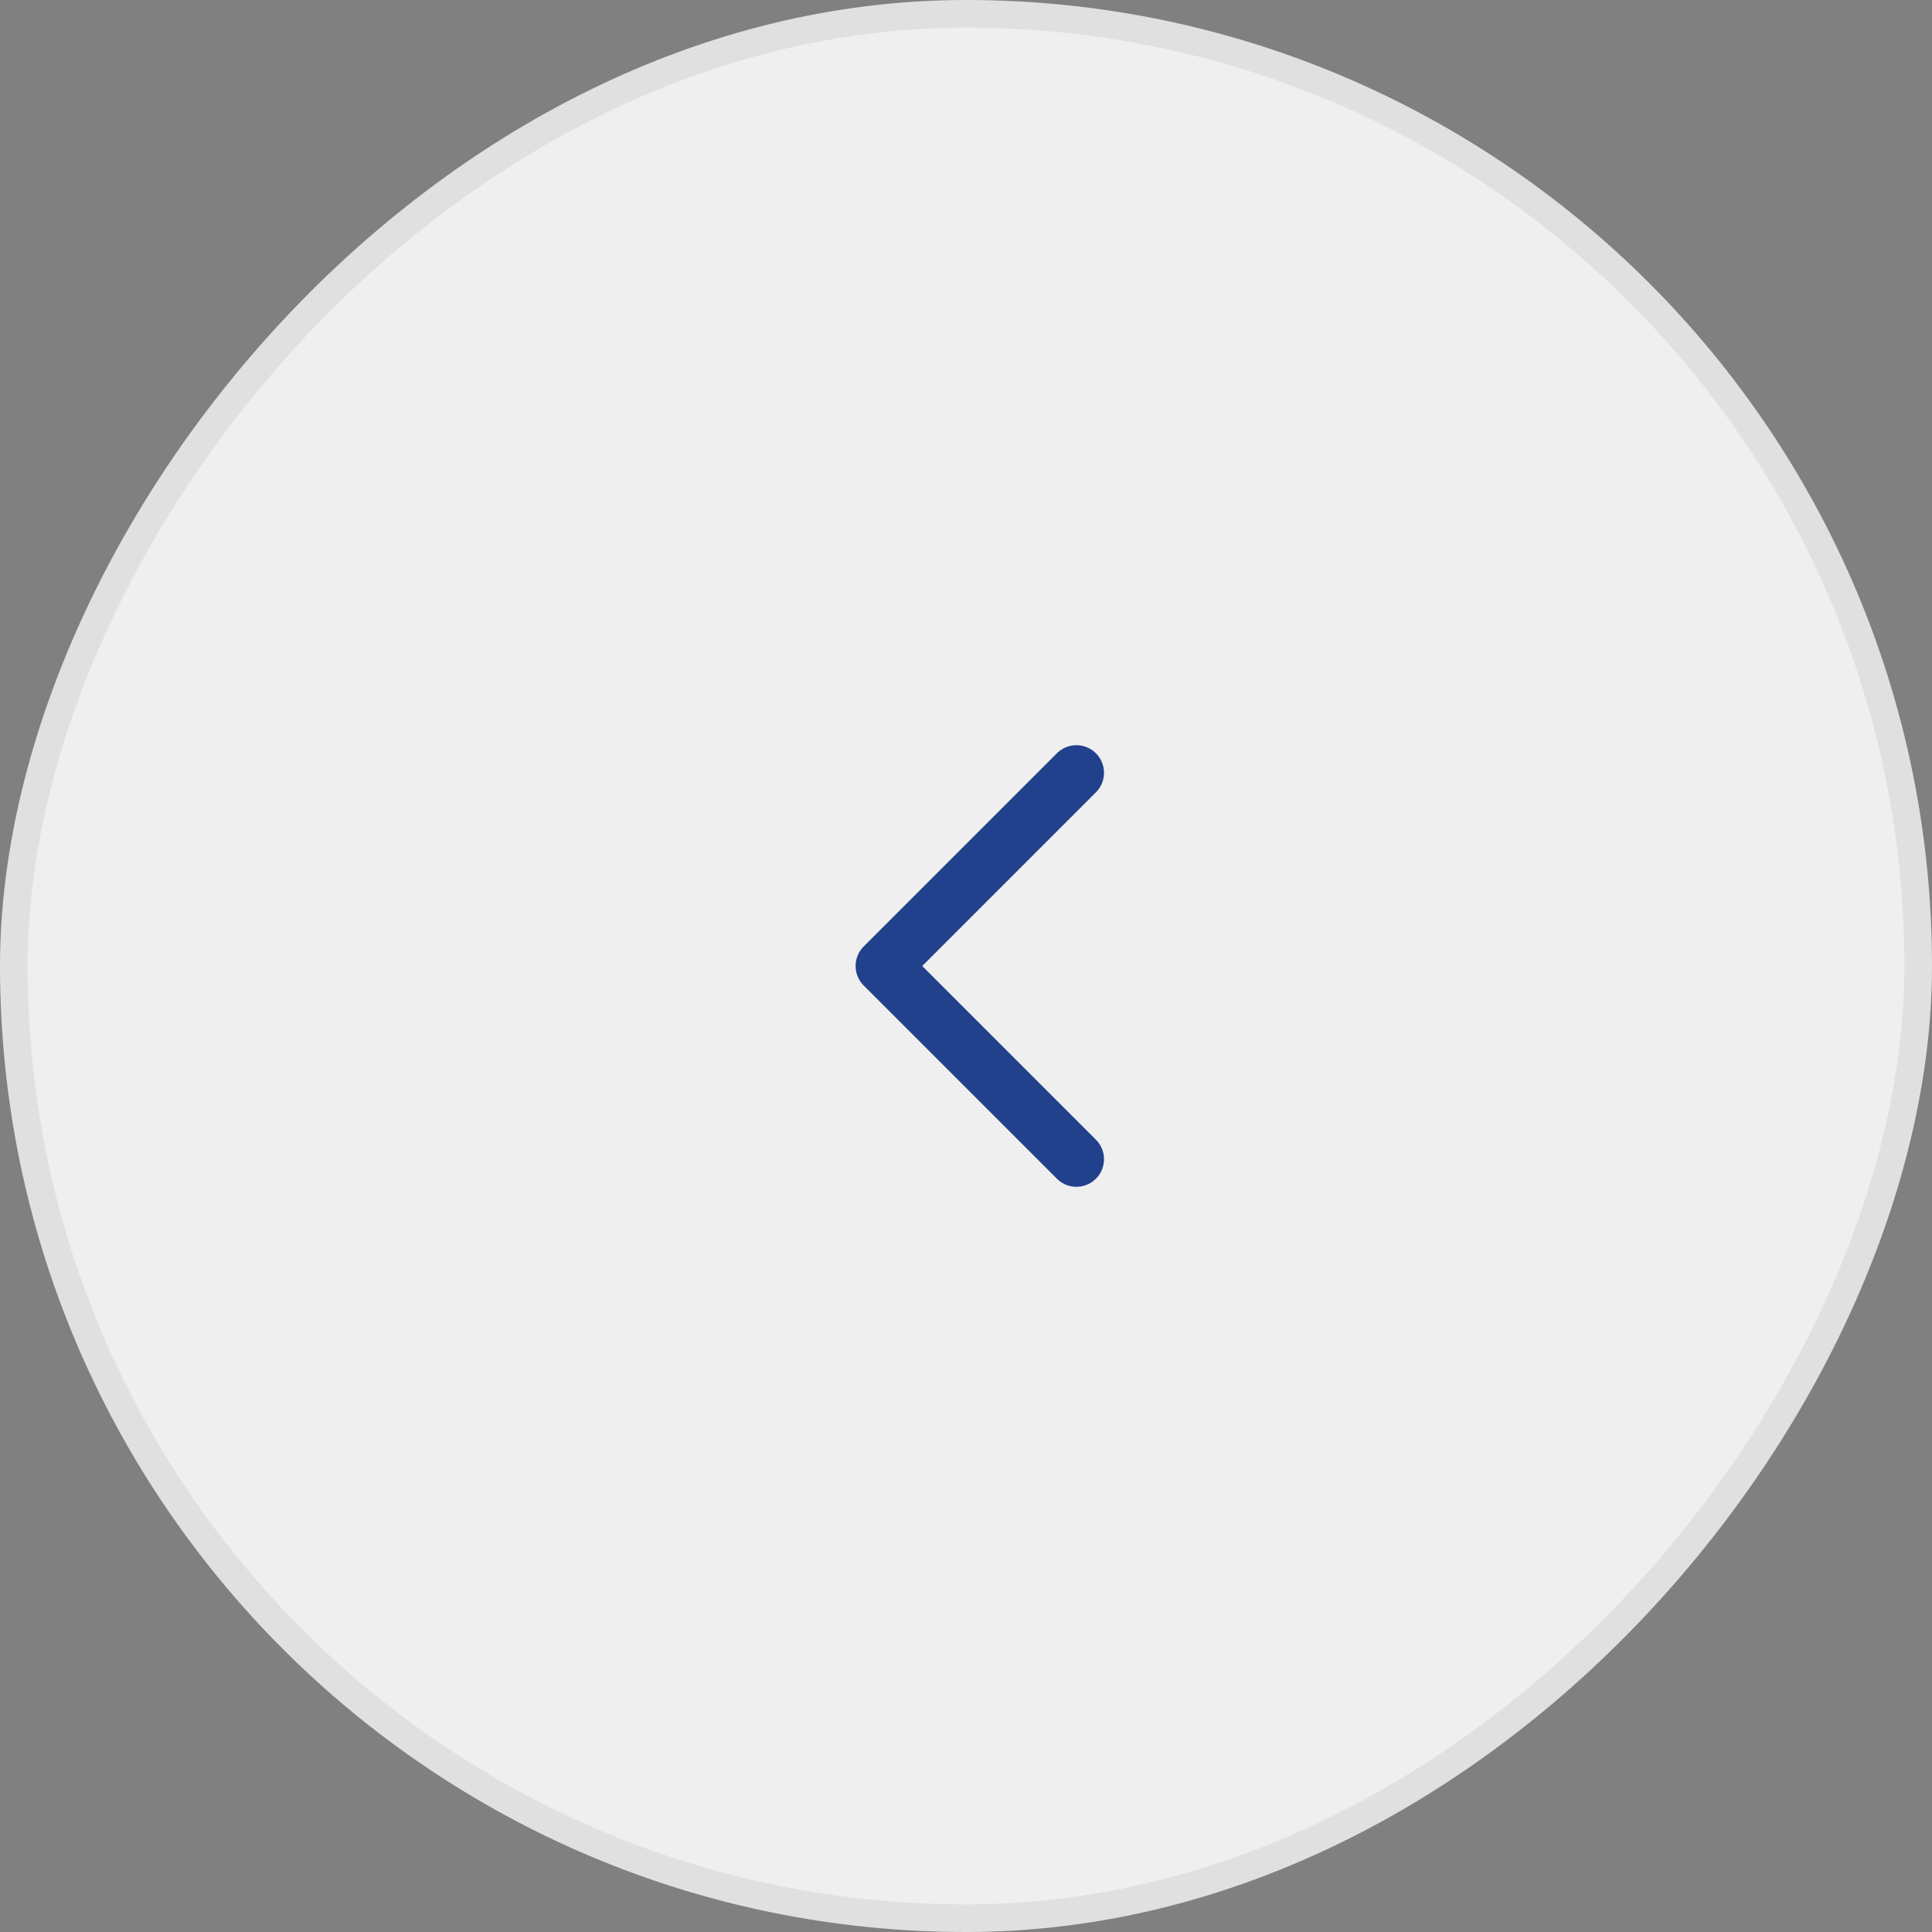 <?xml version="1.0" encoding="UTF-8"?> <svg xmlns="http://www.w3.org/2000/svg" width="70" height="70" viewBox="0 0 70 70" fill="none"><rect x="0" y="0" width="70" height="70" fill="#808080" stroke="none"/> <rect x="-0.5" y="0.5" width="69" height="69" rx="34.5" transform="matrix(-1 0 0 1 69 0)" fill="#EFEFEF" stroke="#E0E0E0"></rect> <path d="M39 28L32 35L39 42" stroke="#21418C" stroke-width="2" stroke-linecap="round" stroke-linejoin="round"></path> </svg> 